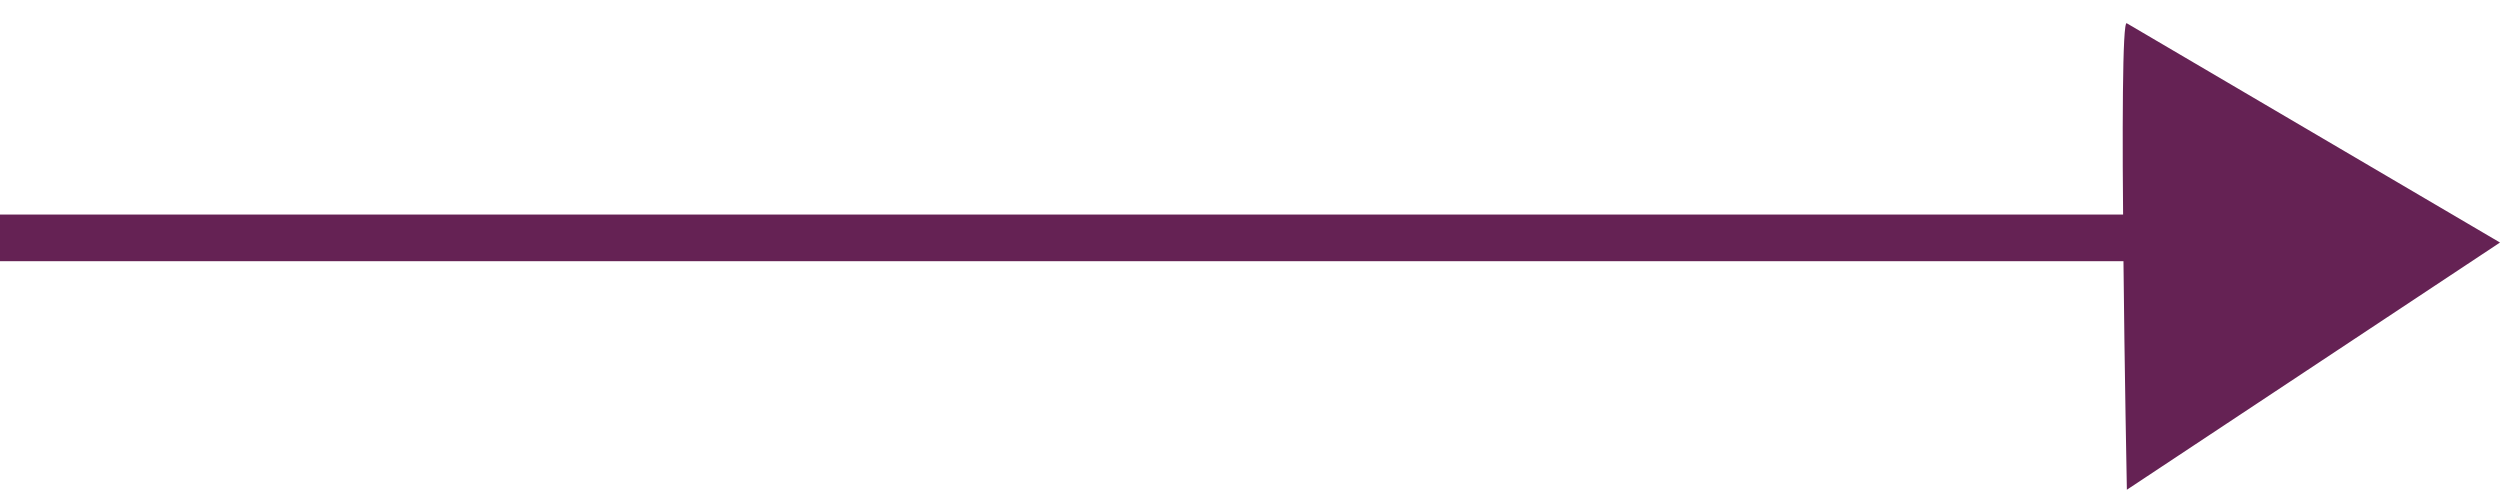 <?xml version="1.0" encoding="utf-8"?>
<!-- Generator: Adobe Illustrator 24.0.1, SVG Export Plug-In . SVG Version: 6.00 Build 0)  -->
<svg version="1.1" id="Layer_1" xmlns="http://www.w3.org/2000/svg" xmlns:xlink="http://www.w3.org/1999/xlink" x="0px" y="0px"
	 viewBox="0 0 53.6 10.5" style="enable-background:new 0 0 53.6 10.5;" xml:space="preserve">
<style type="text/css">
	.st0{fill:#652254;}
</style>
<path class="st0" d="M45.6,0.5l8,4.7l-8,5.3C45.6,10.5,45.4,0.3,45.6,0.5z"/>
<rect y="4.6" class="st0" width="47.3" height="1"/>
</svg>
